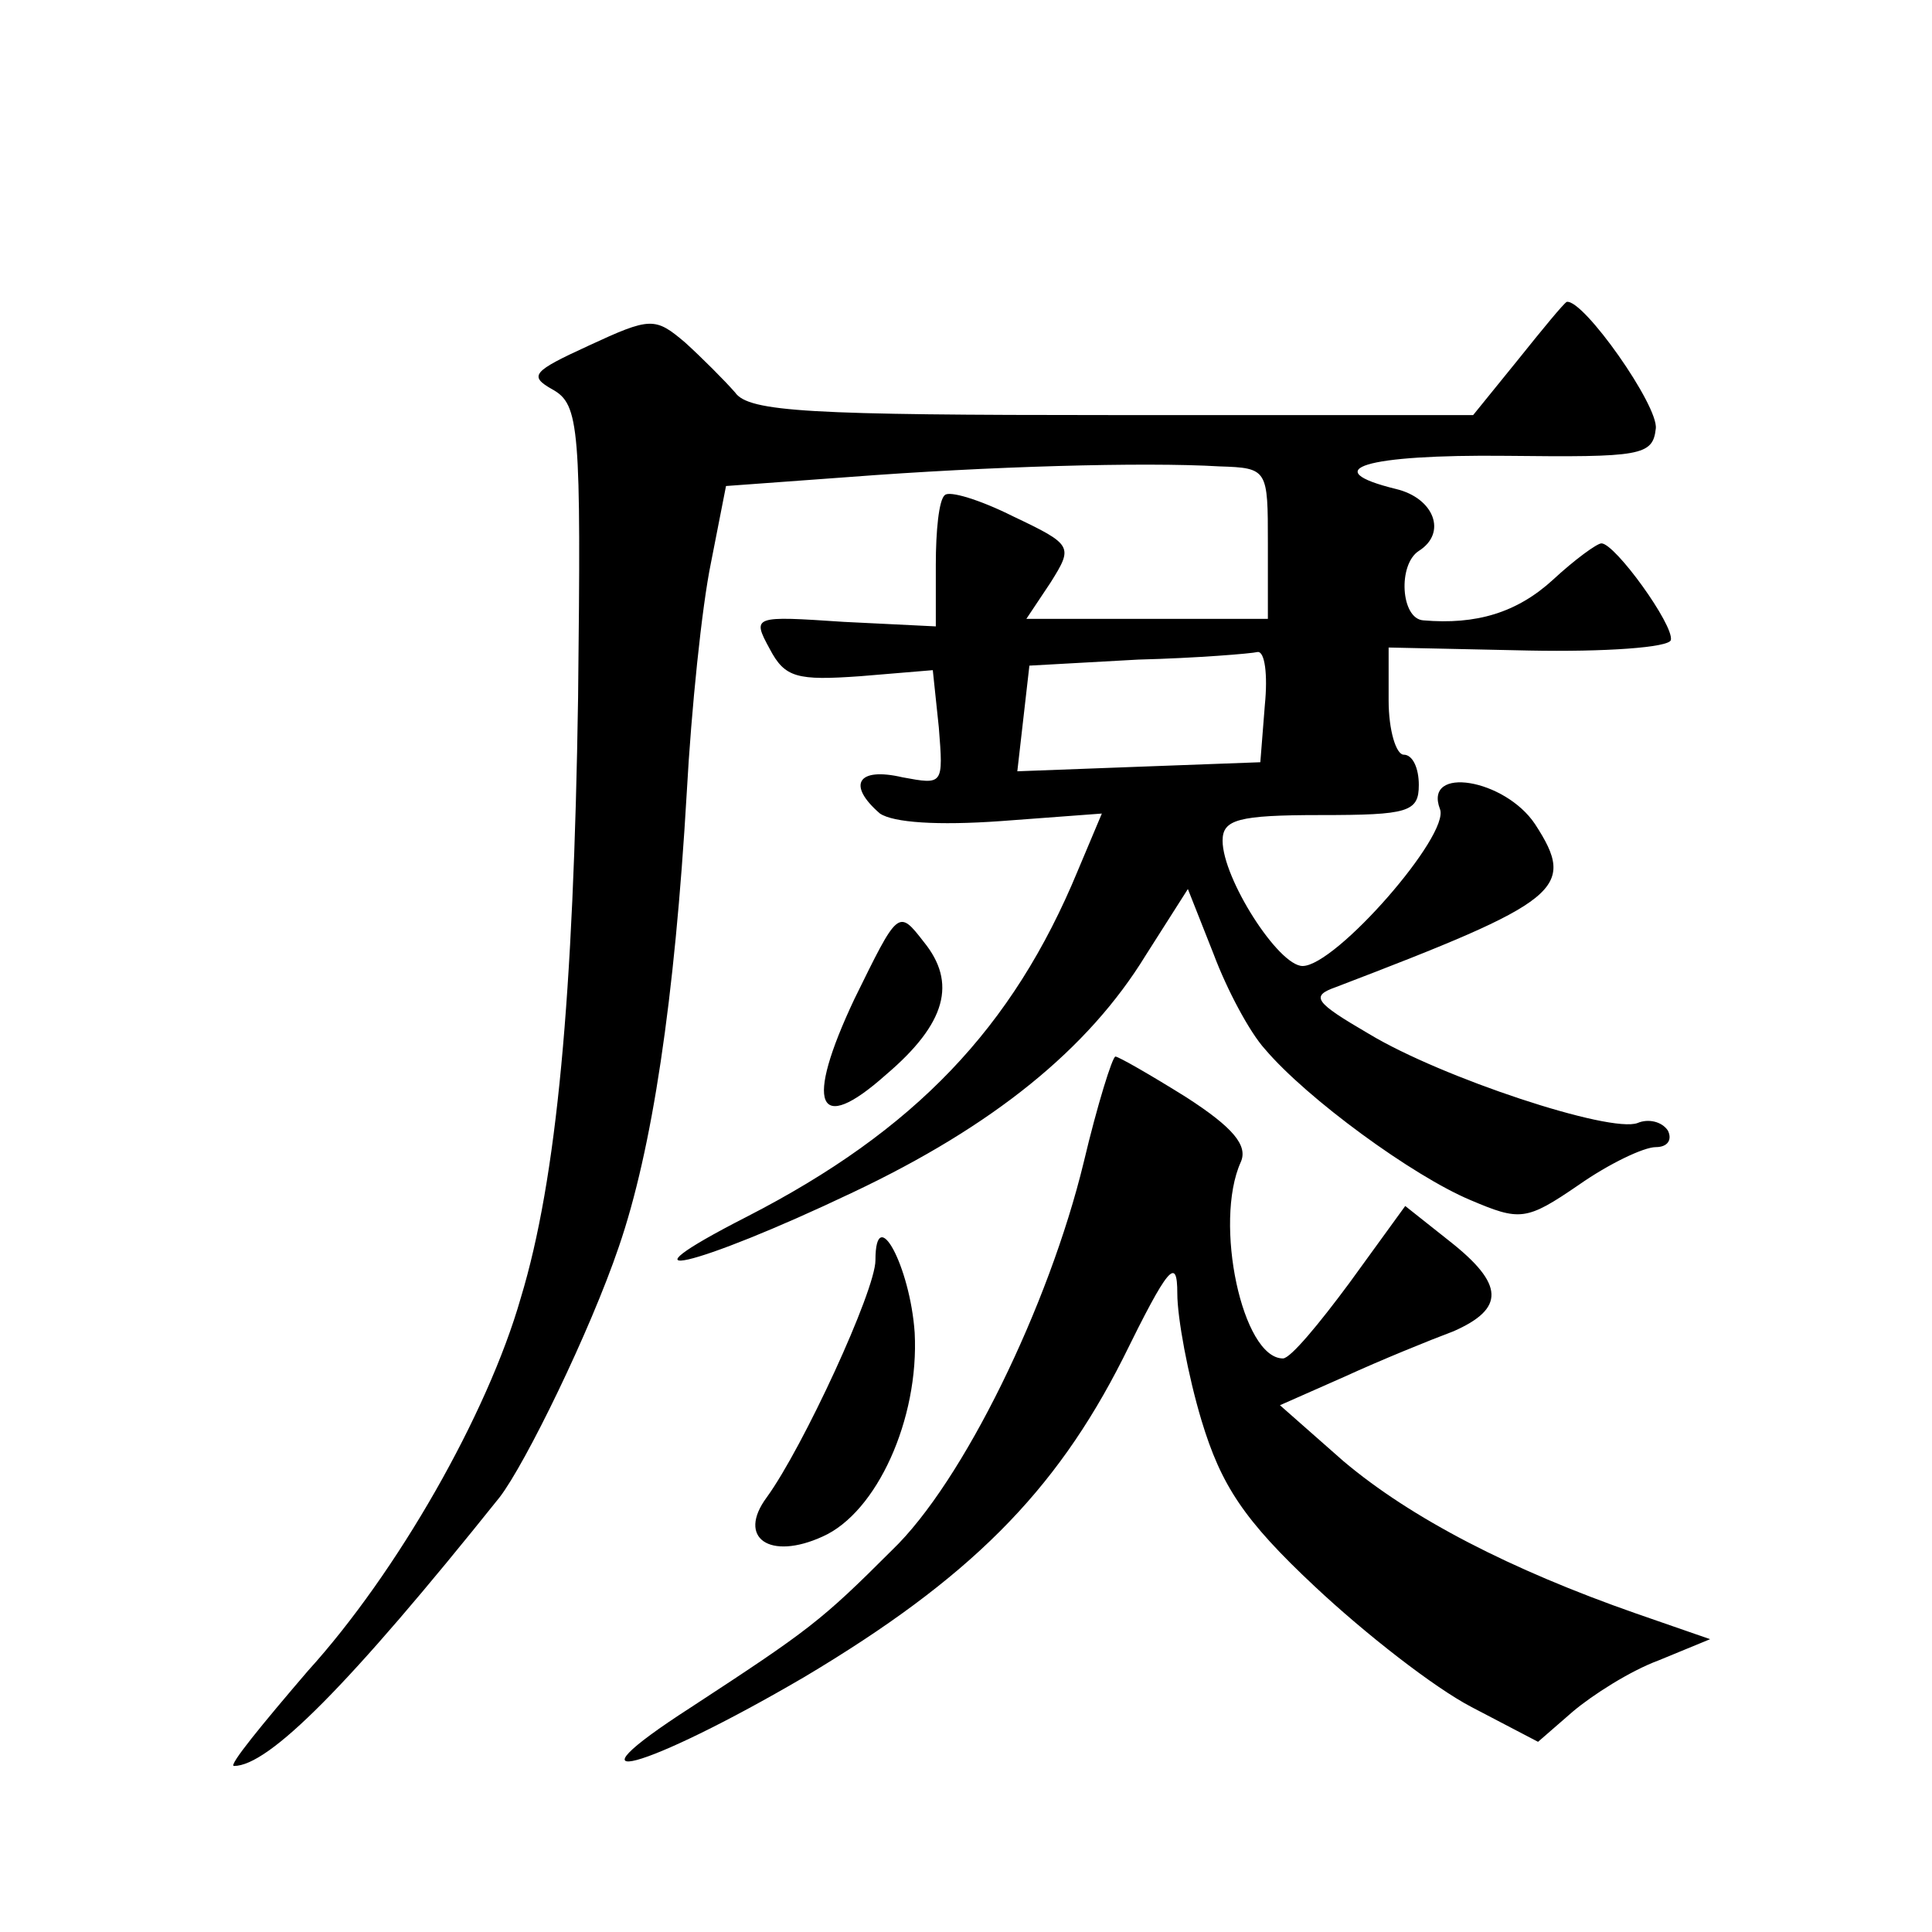 <?xml version="1.0" standalone="no"?>
<!DOCTYPE svg PUBLIC "-//W3C//DTD SVG 20010904//EN"
 "http://www.w3.org/TR/2001/REC-SVG-20010904/DTD/svg10.dtd">
<svg version="1.0" xmlns="http://www.w3.org/2000/svg"
 width="128pt" height="128pt" viewBox="0 0 128 128"
 preserveAspectRatio="xMidYMid meet">
<g transform="translate(0,128) scale(0.1,-0.1)"
fill="#0" stroke="none">
<path d="M1006 1042 l-30 -37 -239 0 c-200 0 -241 2 -250 15 -7 8 -22 23 -33 33
-20 17 -23 17 -64 -2 -37 -17 -40 -20 -24 -29 18 -10 19 -25 17 -204 -3 -198 -14
-319 -38 -398 -22 -77 -82 -182 -141 -247 -30 -35 -53 -63 -49 -63 23 0 76 53 176
178 17 22 60 110 79 166 22 64 37 163 45 301 3 55 10 123 16 152 l10 51 82 6 c91
7 195 10 245 7 32 -1 32 -2 32 -51 l0 -50 -80 0 -80 0 16 24 c15 24 15 25 -25 44
-22 11 -42 17 -45 14 -4 -3 -6 -24 -6 -46 l0 -41 -61 3 c-60 4 -61 4 -49 -18 10
-19 18 -21 60 -18 l48 4 4 -38 c3 -38 3 -38 -24 -33 -30 7 -37 -5 -15 -24 9 -6
38 -8 80 -5 l67 5 -16 -38 c-43 -104 -108 -172 -219 -229 -92 -47 -35 -34 70 16
93 44 156 95 194 157 l28 44 17 -43 c9 -24 24 -52 34 -63 28 -33 98 -84 136 -100
33 -14 37 -14 72 10 20 14 43 25 51 25 8 0 11 5 8 11 -4 6 -13 8 -20 5 -18 -7 -130
30 -178 59 -36 21 -39 25 -22 31 149 57 160 65 132 108 -20 30 -74 39 -63 10 7
-17 -69 -104 -91 -104 -16 0 -53 58 -53 83 0 14 10 17 65 17 58 0 65 2 65 20 0
11 -4 20 -10 20 -5 0 -10 16 -10 36 l0 35 93 -2 c50 -1 93 2 94 7 2 10 -37 64 -46
64 -3 0 -18 -11 -32 -24 -24 -22 -51 -30 -86 -27 -15 1 -17 37 -3 46 19 12 10 35
-15 41 -53 13 -21 23 73 22 89 -1 97 0 99 18 2 15 -48 86 -59 84 -2 -1 -16 -18
-32 -38z m-168 -229 l-3 -38 -81 -3 -80 -3 4 35 4 35 72 4 c39 1 75 4 79 5 5 1
7 -15 5 -35z M566 618 c-33 -70 -25 -91 21 -50 40 34 47 61 25 88 -17 22 -17 21
-46 -38z M718 510 c-23 -95 -80 -212 -127 -257 -47 -47 -55 -53 -133 -104 -90 -58
-31 -42 75 20 109 65 166 122 211 211 30 61 36 68 36 43 0 -16 7 -54 16 -84 13
-43 28 -66 75 -110 33 -31 79 -67 104 -80 l44 -23 23 20 c13 11 38 27 57 34 l34
14 -49 17 c-83 29 -149 63 -194 101 l-42 37 43 19 c24 11 56 24 72 30 34 15 34
31 -3 60 l-29 23 -37 -51 c-20 -27 -39 -50 -44 -50 -27 0 -46 90 -28 130 5 11 -5
23 -36 43 -24 15 -45 27 -47 27 -2 0 -12 -32 -21 -70z M580 445 c0 -20 -48 -124
-72 -157 -20 -27 2 -42 37 -26 36 16 64 78 61 135 -3 44 -26 87 -26 48z"/>
</g>
</svg>
